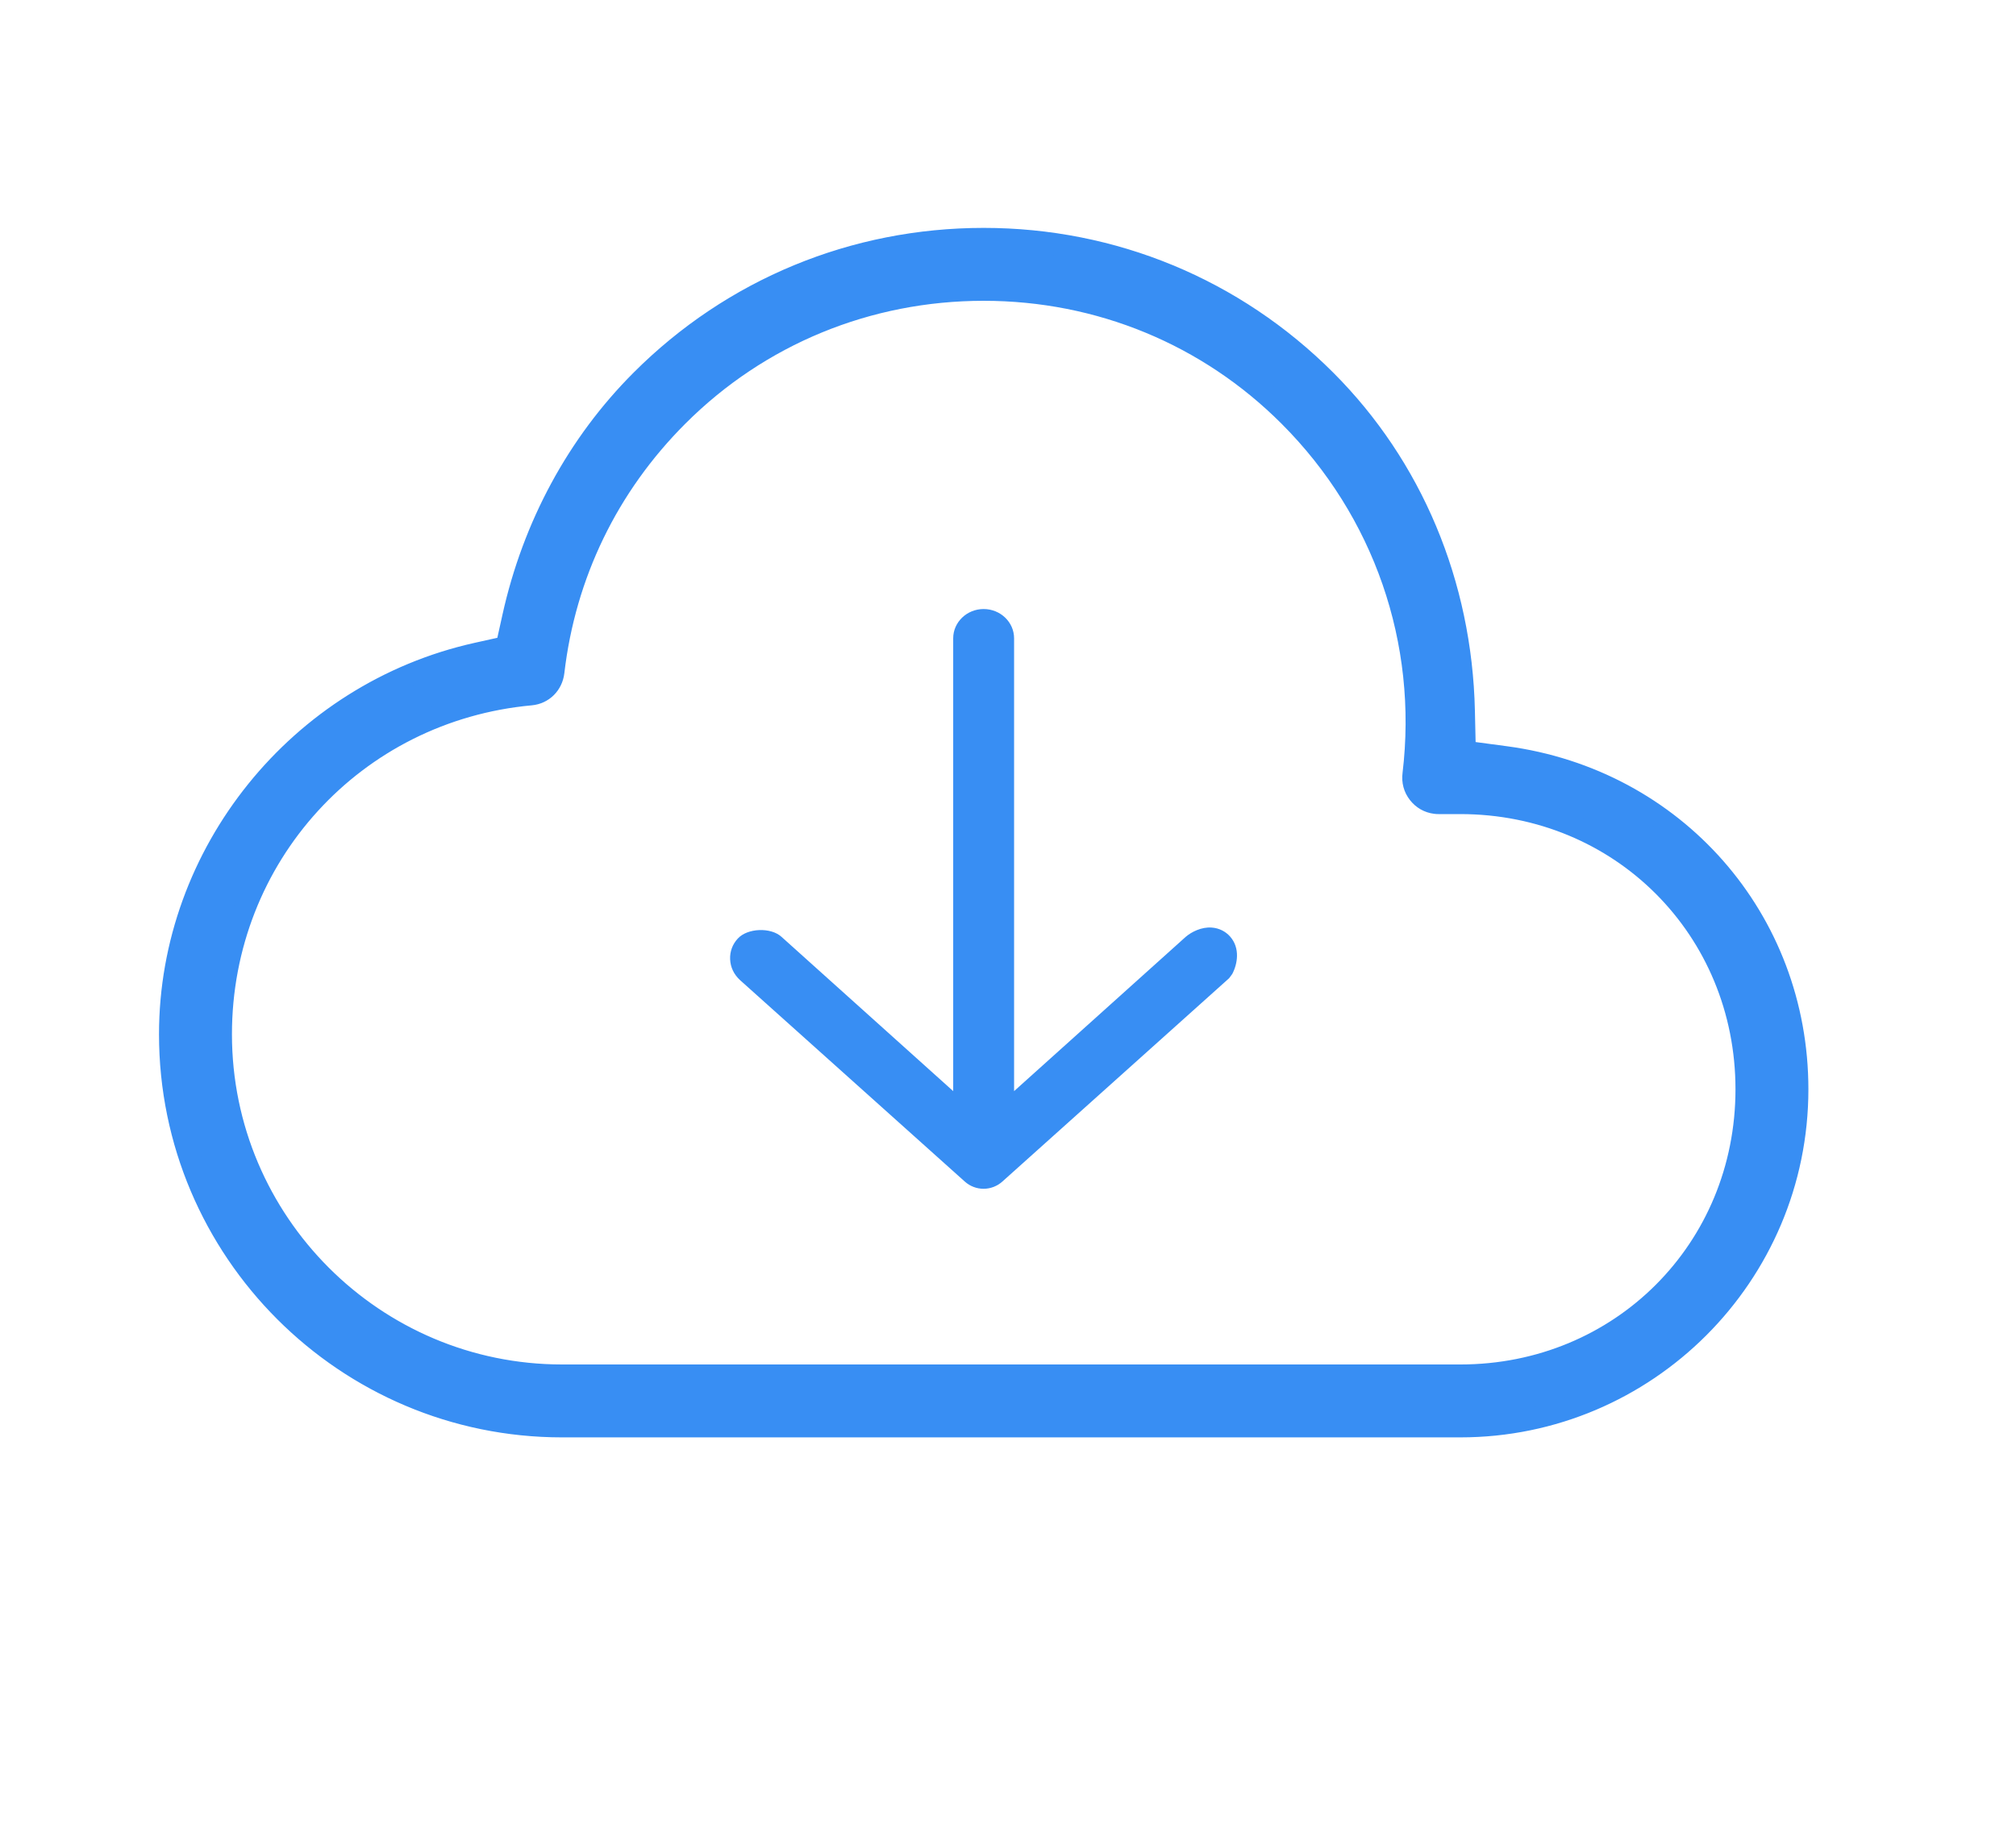 <svg xmlns="http://www.w3.org/2000/svg" xmlns:xlink="http://www.w3.org/1999/xlink" width="55" height="50" viewBox="0 0 55 50">
    <defs>
        <path id="ar6ikndcxa" d="M0.331 0.478L54.669 0.478 54.669 48.188 0.331 48.188z"/>
    </defs>
    <g fill="none" fill-rule="evenodd">
        <g>
            <g>
                <g>
                    <g transform="translate(-955 -3162) translate(0 2681) translate(955 481) translate(0 .012)">
                        <mask id="vzr4wi9ibb" fill="#fff">
                            <use xlink:href="#ar6ikndcxa"/>
                        </mask>
                        <path fill="#388EF3" stroke="#388EF3" stroke-width=".6" d="M39.84 37.512H15.335c-5.132 0-9.307-4.176-9.307-9.308 0-4.849 3.636-8.835 8.456-9.273.324-.031.574-.277.614-.61.31-2.662 1.48-5.08 3.387-6.987 2.218-2.218 5.184-3.44 8.352-3.44 3.158 0 6.12 1.222 8.337 3.44 2.588 2.587 3.822 6.15 3.388 9.774-.025.195.024.372.14.521.115.148.275.24.462.263.028.004.055.005.082.005h.594c4.378 0 7.807 3.43 7.807 7.808 0 4.377-3.429 7.807-7.807 7.807m1.23-16.869l-1.107-.148-.025-1.117c-.078-3.455-1.419-6.655-3.778-9.014-2.488-2.488-5.799-3.859-9.323-3.859-3.533 0-6.85 1.37-9.338 3.859-1.739 1.738-2.948 3.973-3.499 6.462l-.18.813-.81.18c-4.851 1.08-8.372 5.448-8.372 10.385 0 5.898 4.799 10.697 10.697 10.697H39.84c5.07 0 9.196-4.125 9.196-9.196 0-4.634-3.35-8.446-7.966-9.062" mask="url(#vzr4wi9ibb)"/>
                    </g>
                    <path fill="#388EF3" d="M33.058 25.305c-.283-.022-.56.123-.712.255l-4.68 4.207V17.413c0-.44-.373-.798-.831-.798-.457 0-.83.358-.83.798v12.354l-4.685-4.21c-.292-.265-.927-.24-1.19.046-.145.154-.22.355-.211.565.009.22.102.415.27.57l6.132 5.496c.141.127.323.197.513.197.188 0 .37-.07.512-.197l6.186-5.547.086-.116c.145-.274.218-.705-.056-1.018-.128-.146-.307-.234-.504-.248" transform="translate(-955 -3162) translate(0 2681) translate(955 481)"/>
                </g>
            </g>
        </g>
    </g>
</svg>

